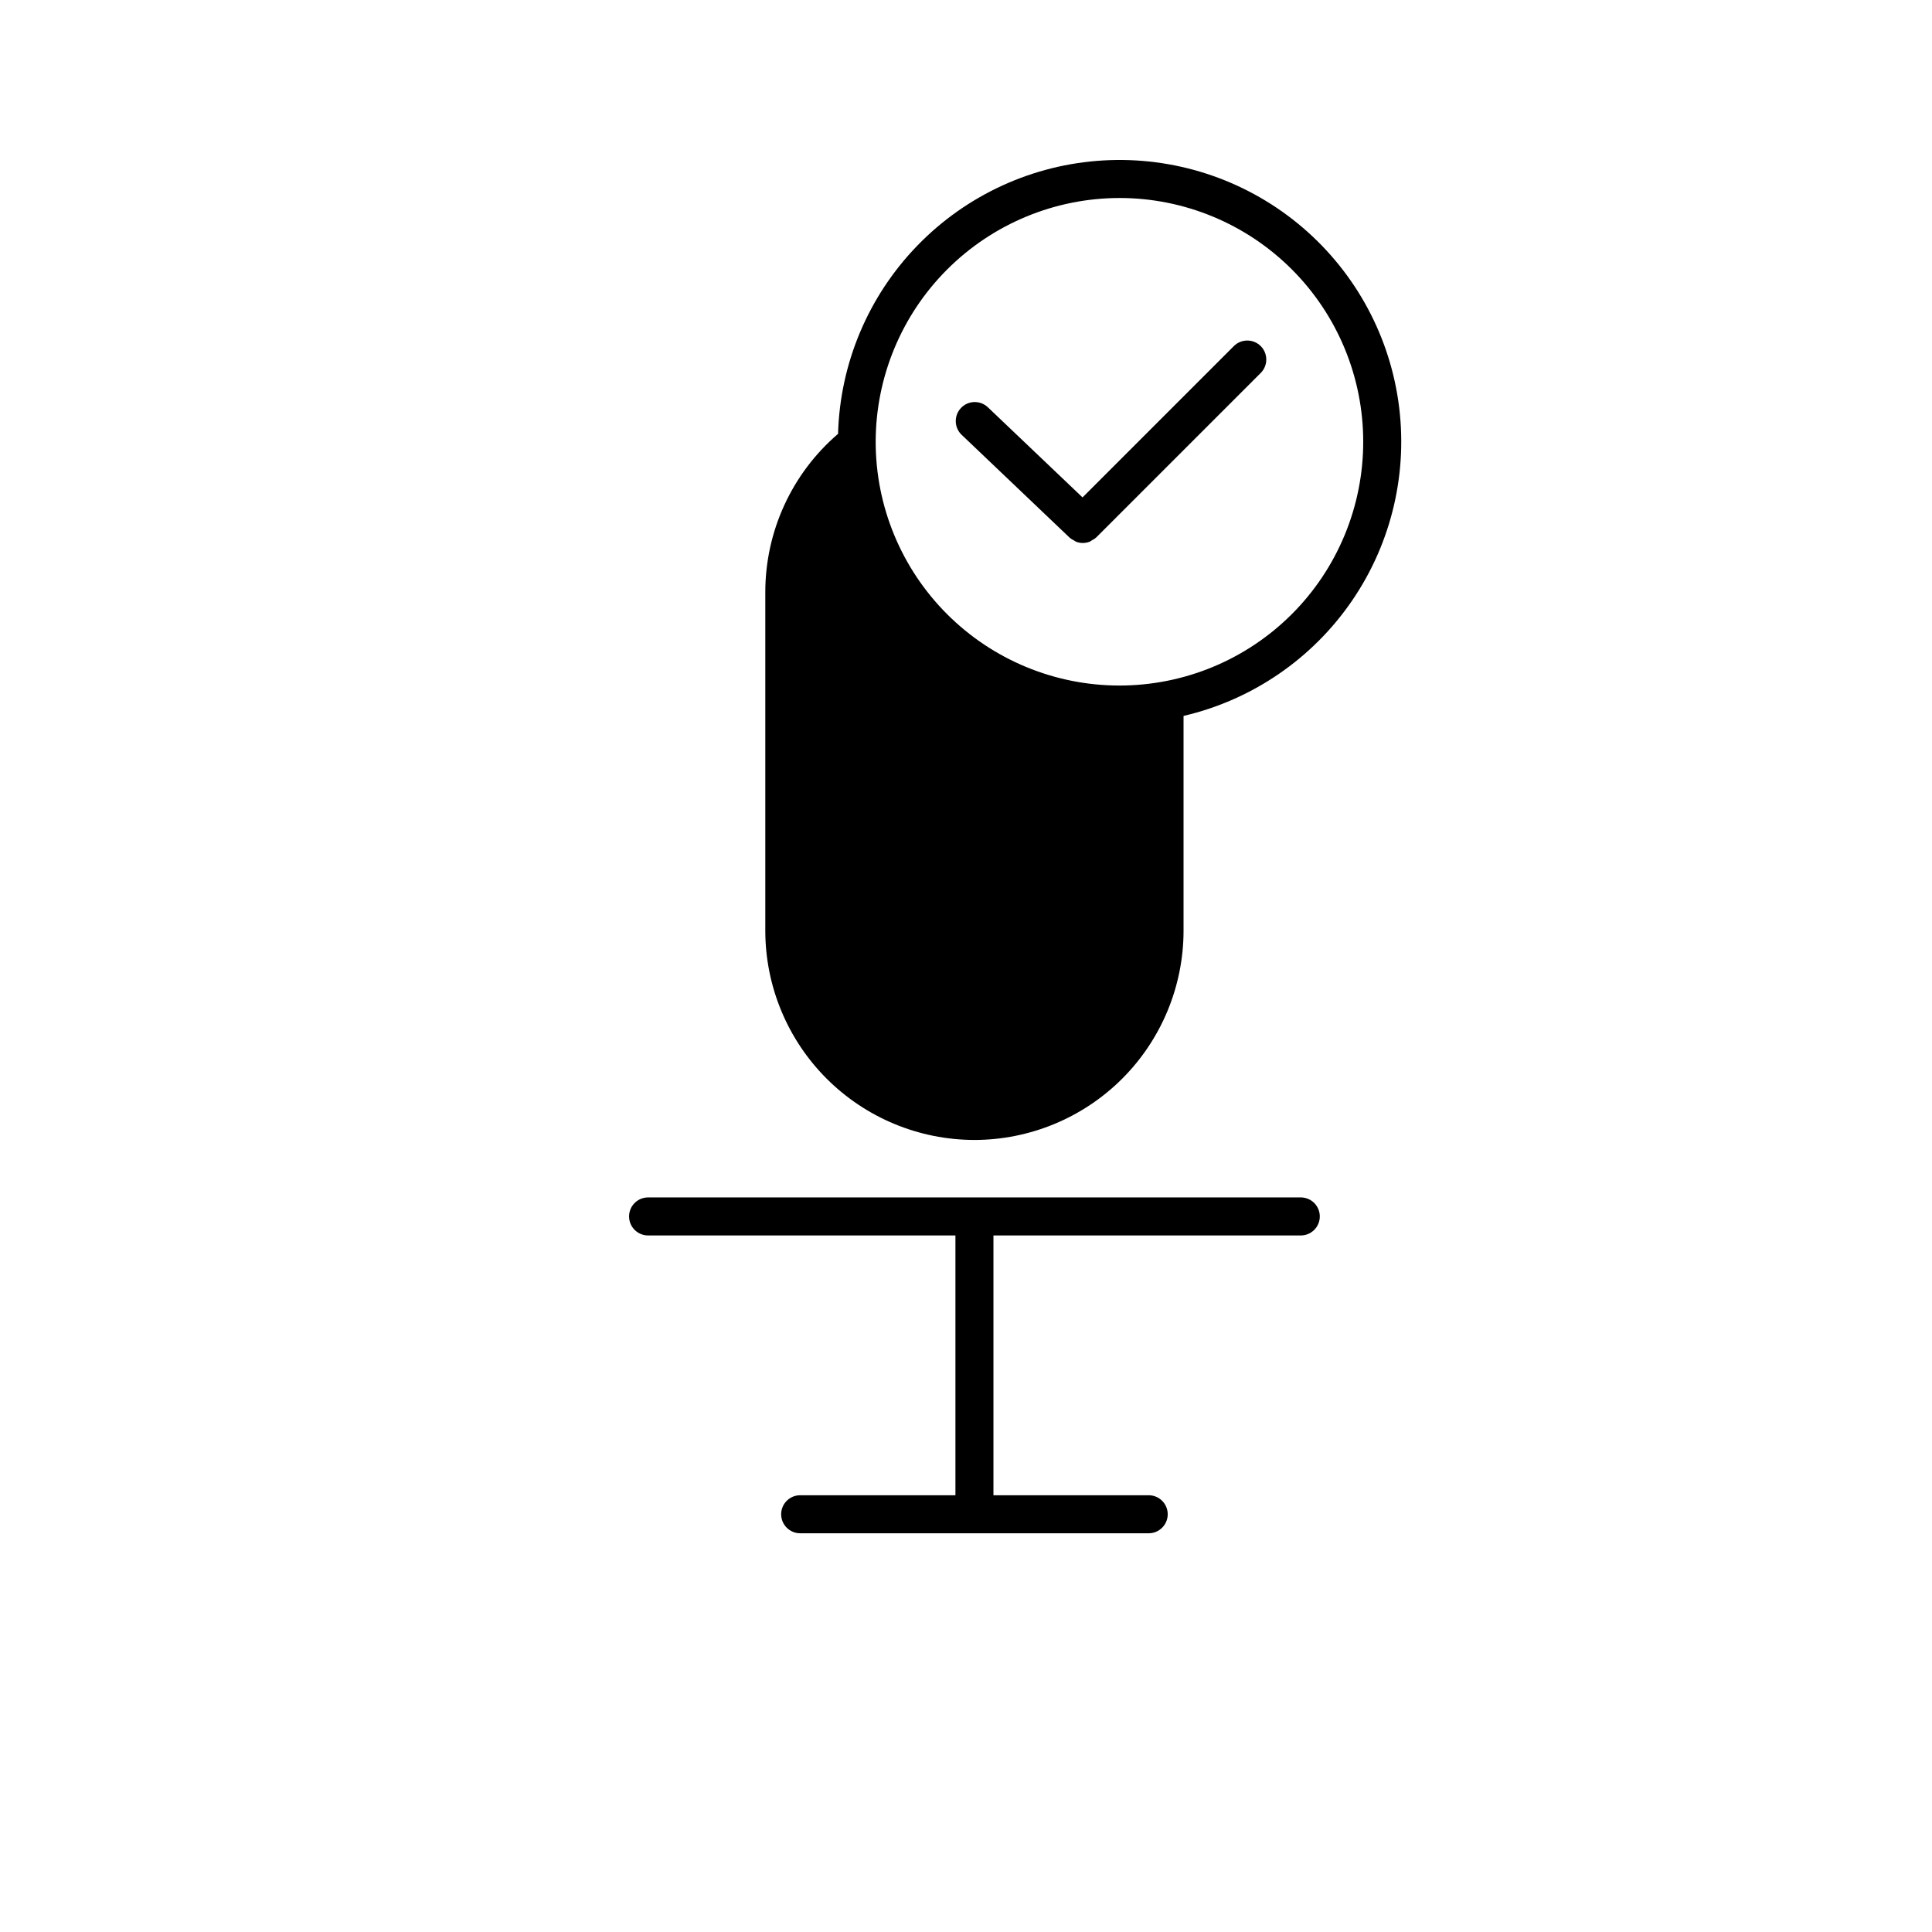 <?xml version="1.0" encoding="UTF-8"?>
<!-- Uploaded to: ICON Repo, www.iconrepo.com, Generator: ICON Repo Mixer Tools -->
<svg fill="#000000" width="800px" height="800px" version="1.1" viewBox="144 144 512 512" xmlns="http://www.w3.org/2000/svg">
 <g>
  <path d="m488.72 461.33h-172.97c-2.781 0-5.039 2.258-5.039 5.039s2.258 5.039 5.039 5.039h81.449v68.852h-41.145v-0.004c-2.781 0-5.039 2.258-5.039 5.039s2.258 5.039 5.039 5.039h92.363c2.781 0 5.039-2.258 5.039-5.039s-2.258-5.039-5.039-5.039h-41.145v-68.852h81.449v0.004c2.781 0 5.039-2.258 5.039-5.039s-2.258-5.039-5.039-5.039z"/>
  <path d="m402.23 446.1c14.695-0.016 28.781-5.863 39.172-16.25 10.387-10.391 16.23-24.477 16.25-39.168v-56.957c18.203-4.242 34.152-15.164 44.695-30.598 10.539-15.438 14.906-34.266 12.23-52.766-2.672-18.5-12.188-35.324-26.668-47.148-14.477-11.82-32.867-17.777-51.527-16.695-18.66 1.082-36.234 9.125-49.25 22.543-13.016 13.414-20.523 31.227-21.039 49.91-12.242 10.508-19.285 25.84-19.281 41.973v89.738c0.016 14.691 5.863 28.777 16.25 39.168 10.391 10.387 24.477 16.234 39.168 16.25zm38.438-249.63c17.133 0 33.566 6.809 45.68 18.922 12.113 12.117 18.922 28.551 18.918 45.684 0 17.133-6.805 33.566-18.922 45.68-12.117 12.113-28.547 18.922-45.68 18.918-17.137 0-33.566-6.805-45.684-18.922-12.113-12.117-18.918-28.547-18.918-45.68 0.02-17.129 6.832-33.551 18.945-45.66 12.109-12.109 28.531-18.922 45.66-18.941z"/>
  <path d="m427.49 286.51c0.332 0.277 0.699 0.512 1.094 0.695 0.164 0.121 0.336 0.23 0.512 0.328 1.219 0.492 2.578 0.484 3.789-0.023 0.191-0.109 0.375-0.23 0.551-0.363 0.395-0.191 0.762-0.438 1.09-0.727l43.578-43.578c1.965-1.965 1.965-5.156 0-7.121-1.969-1.969-5.16-1.969-7.125 0l-40.098 40.098-25.082-23.883c-2.019-1.918-5.207-1.84-7.125 0.176s-1.84 5.207 0.176 7.125z"/>
 </g>
</svg>